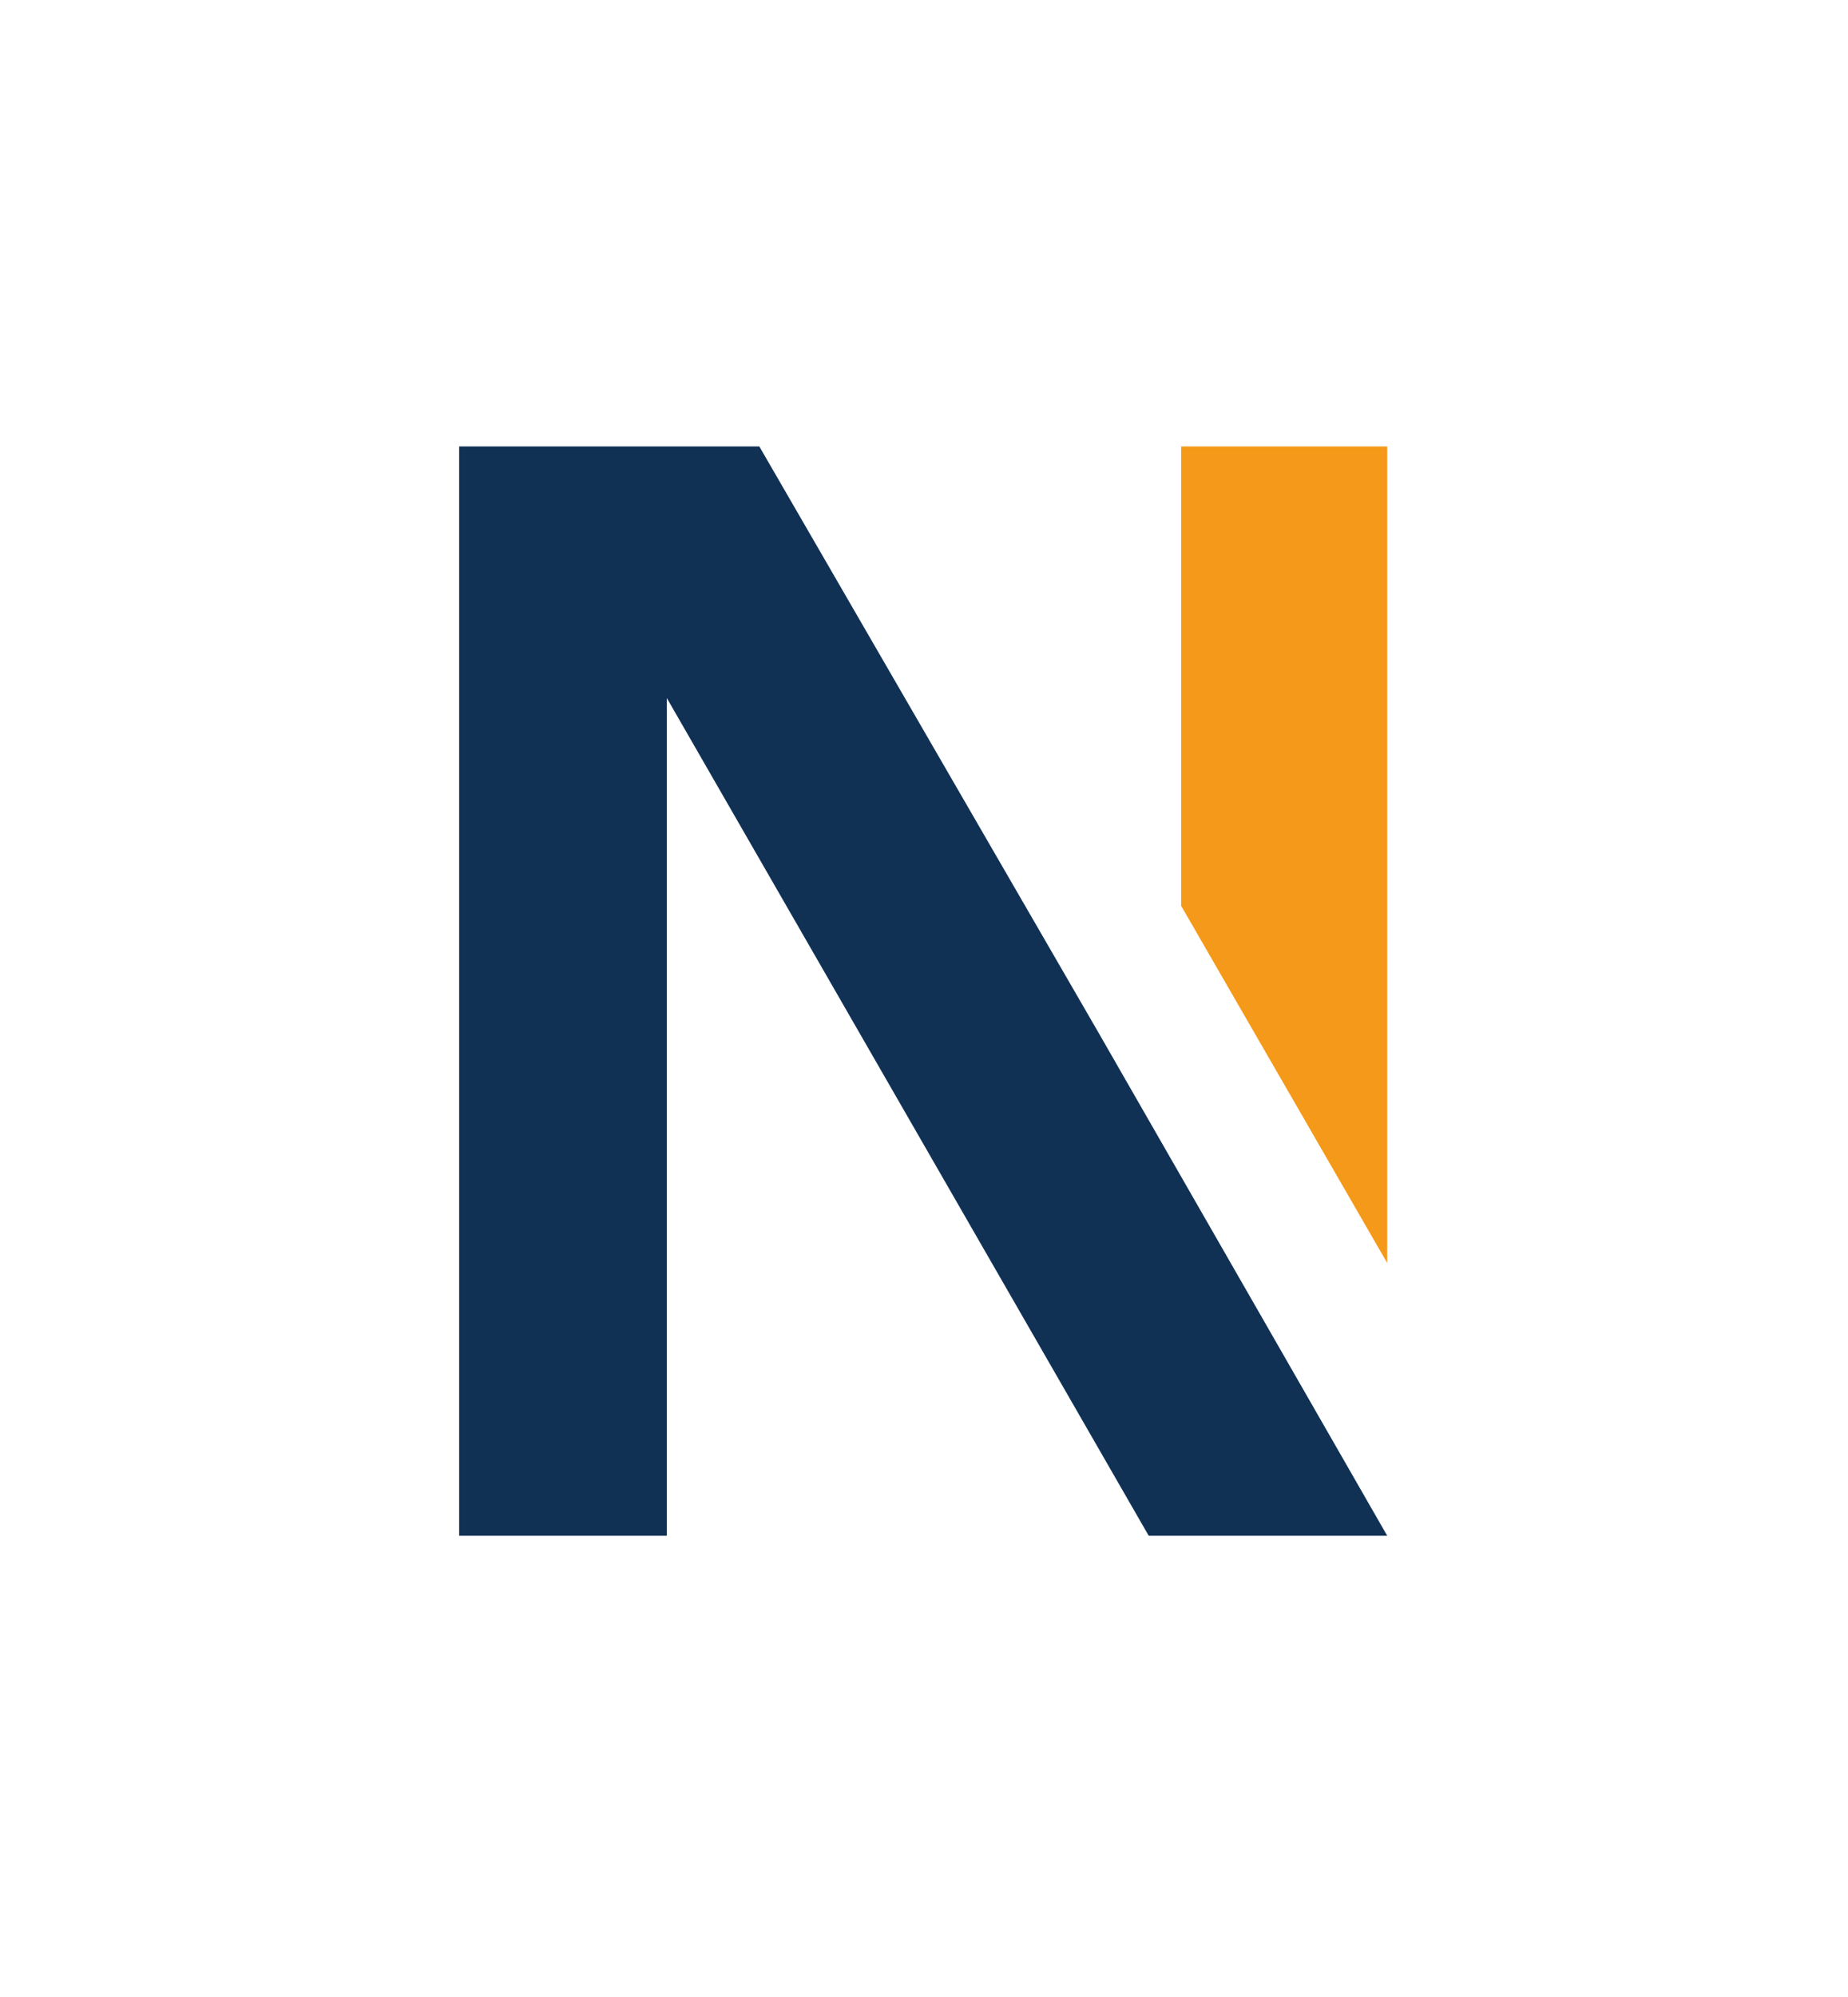 <?xml version="1.0" encoding="utf-8"?>
<!-- Generator: Adobe Illustrator 26.0.2, SVG Export Plug-In . SVG Version: 6.00 Build 0)  -->
<svg version="1.1" id="Ebene_1" xmlns="http://www.w3.org/2000/svg" xmlns:xlink="http://www.w3.org/1999/xlink" x="0px" y="0px"
	 viewBox="0 0 113.9 123" style="enable-background:new 0 0 113.9 123;" xml:space="preserve">
<style type="text/css">
	.st0{fill:#F49919;}
	.st1{fill:#103154;}
</style>
<polygon class="st0" points="85.5,77.8 85.5,27.5 72.8,27.5 72.8,55.8 "/>
<polygon class="st1" points="67.7,63.6 46.8,27.5 41.1,27.5 39.9,27.5 28.3,27.5 28.3,94.6 41.1,94.6 41.1,43 70.8,94.6 75.2,94.6 
	79.8,94.6 85.5,94.6 "/>
</svg>
